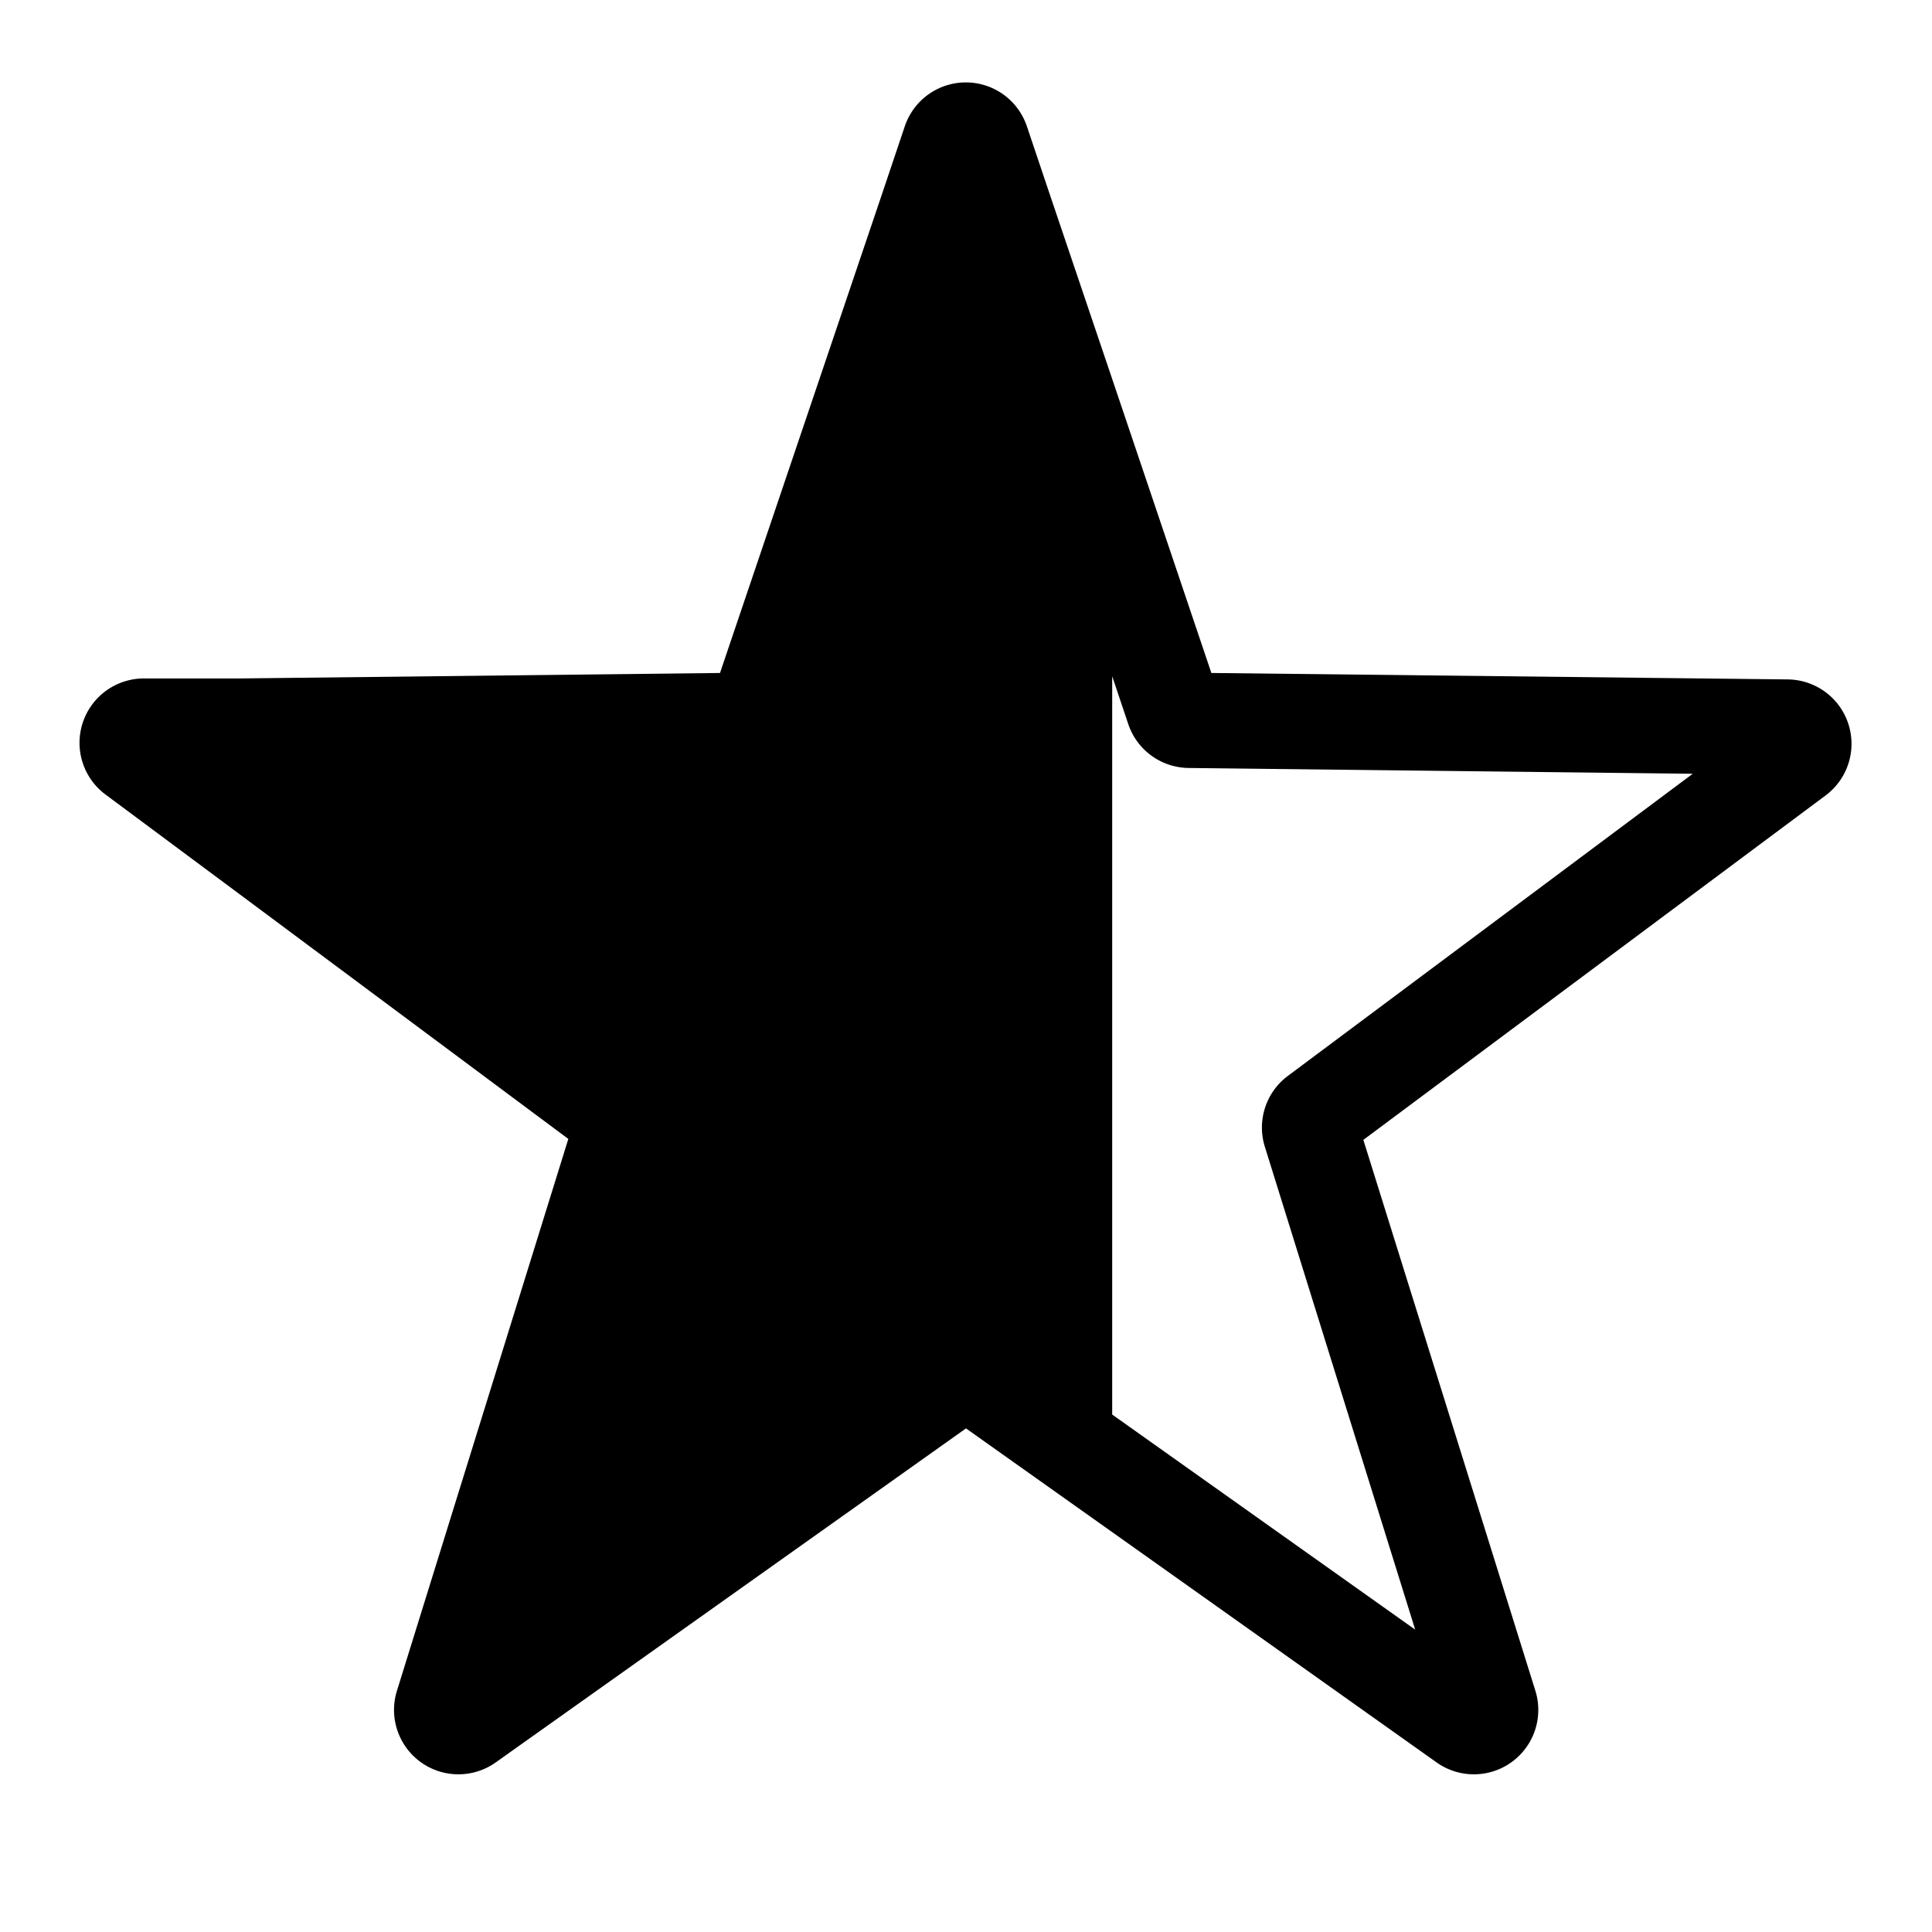 <?xml version="1.0" encoding="utf-8"?>
<!-- Generator: Adobe Illustrator 21.1.0, SVG Export Plug-In . SVG Version: 6.00 Build 0)  -->
<svg version="1.1" id="eps" xmlns="http://www.w3.org/2000/svg" xmlns:xlink="http://www.w3.org/1999/xlink" x="0px" y="0px" viewBox="0 0 60 60" style="enable-background:new 0 0 60 60;" xml:space="preserve">
    
    <path d="M55.53,21.1l-17.91-.2-3.11-9.22L32.63,6.12l-.74-2.2a2,2,0,0,0-3.79,0l-.74,2.2-5,14.78-14.92.17-3,0a2,2,0,0,0-1.17,3.6l4.17,3.1,10.21,7.6L12.33,52.5a2,2,0,0,0,3.07,2.23L30,44.36l4.51,3.2,10.1,7.17a2,2,0,0,0,3.07-2.23L42.34,35.4,56.7,24.7A2,2,0,0,0,55.53,21.1ZM40,33.41a2,2,0,0,0-.72,2.2l4.67,15-9.41-6.68V21l.5,1.49a2,2,0,0,0,1.87,1.36l15.66.18Z"/>

</svg>	
